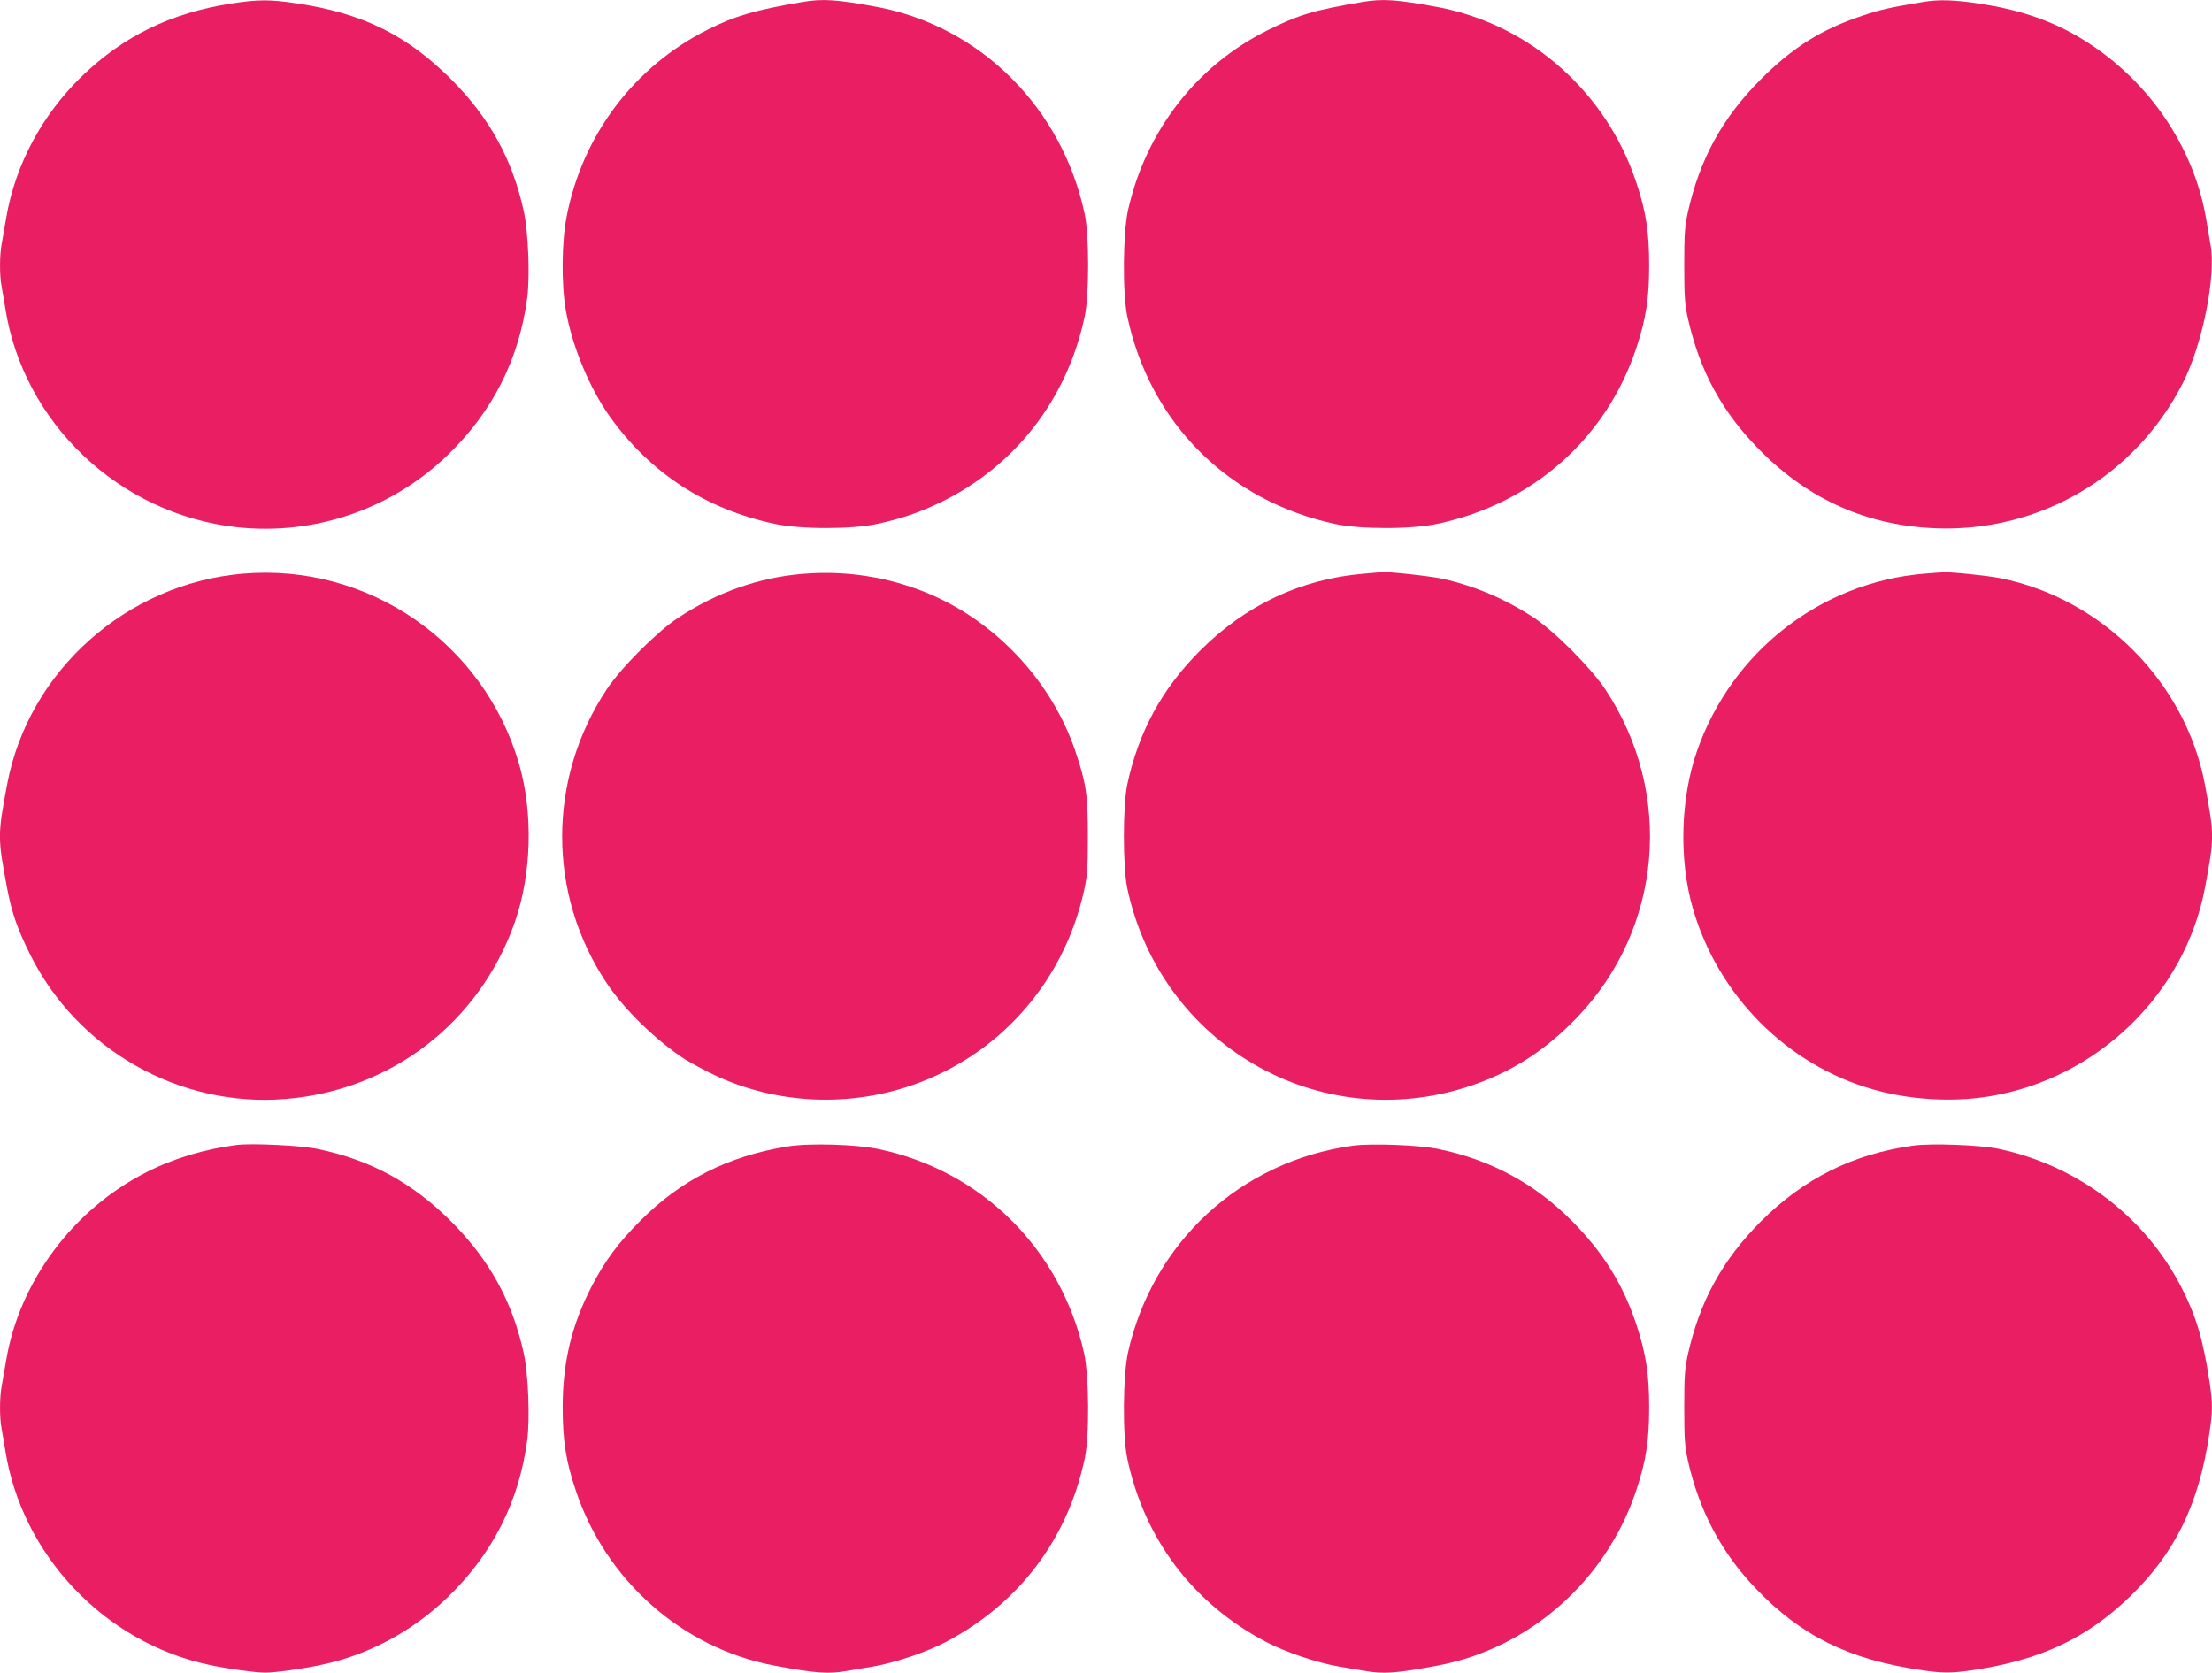 <?xml version="1.0" standalone="no"?>
<!DOCTYPE svg PUBLIC "-//W3C//DTD SVG 20010904//EN"
 "http://www.w3.org/TR/2001/REC-SVG-20010904/DTD/svg10.dtd">
<svg version="1.0" xmlns="http://www.w3.org/2000/svg"
 width="1280pt" height="968pt" viewBox="0 0 1280 968"
 preserveAspectRatio="xMidYMid meet">
<g transform="translate(0,968) scale(0.1,-0.1)"
fill="#e91e63" stroke="none">
<path d="M1335 9659 c-345 -54 -619 -187 -859 -418 -232 -224 -388 -515 -440
-821 -9 -52 -21 -119 -26 -149 -13 -68 -13 -185 -1 -248 5 -26 14 -82 21 -123
103 -668 661 -1196 1340 -1271 448 -49 893 103 1218 415 262 252 416 556 463
913 16 127 6 380 -20 500 -66 302 -198 541 -420 764 -257 256 -511 382 -891
439 -158 24 -226 24 -385 -1z"/>
<path d="M4640 9668 c-269 -46 -385 -79 -542 -158 -427 -214 -727 -609 -819
-1083 -29 -146 -31 -393 -5 -542 37 -209 136 -449 255 -616 233 -326 554 -535
951 -620 150 -33 448 -33 596 -1 142 31 242 65 369 126 431 210 731 597 832
1076 26 121 26 469 0 590 -130 615 -602 1087 -1202 1200 -232 43 -314 49 -435
28z"/>
<path d="M7880 9668 c-276 -47 -365 -73 -545 -163 -412 -205 -705 -583 -808
-1043 -29 -132 -32 -480 -4 -612 130 -615 582 -1068 1201 -1202 148 -32 446
-32 596 1 551 118 976 495 1149 1018 56 168 74 286 74 478 0 192 -18 310 -74
478 -173 524 -616 916 -1149 1016 -238 44 -319 50 -440 29z"/>
<path d="M11130 9669 c-192 -32 -247 -44 -351 -79 -236 -78 -404 -183 -590
-369 -223 -224 -352 -459 -422 -769 -18 -83 -21 -128 -21 -307 0 -179 3 -224
21 -307 70 -310 199 -545 422 -769 282 -282 614 -429 1006 -446 606 -26 1165
302 1438 844 114 226 192 621 158 800 -5 26 -14 82 -21 123 -69 446 -351 851
-755 1084 -162 93 -341 152 -560 185 -145 22 -234 25 -325 10z"/>
<path d="M1405 6360 c-675 -58 -1241 -564 -1364 -1220 -55 -294 -55 -307 0
-600 28 -144 58 -233 134 -385 274 -551 865 -885 1477 -835 613 50 1123 443
1327 1023 97 277 107 631 25 915 -204 703 -873 1164 -1599 1102z"/>
<path d="M4645 6359 c-254 -21 -500 -108 -722 -255 -120 -79 -330 -289 -412
-413 -344 -519 -344 -1186 0 -1701 103 -155 290 -335 455 -442 23 -14 83 -47
134 -73 359 -180 784 -209 1170 -78 507 172 883 593 1002 1124 20 91 23 130
23 319 0 239 -9 304 -70 486 -124 373 -409 701 -765 879 -248 124 -533 178
-815 154z"/>
<path d="M7893 6360 c-363 -30 -685 -181 -948 -445 -221 -220 -357 -471 -422
-775 -26 -122 -26 -478 0 -600 192 -905 1110 -1435 1983 -1145 239 79 435 205
619 396 495 515 563 1299 164 1900 -82 123 -291 333 -411 413 -164 108 -341
184 -528 226 -73 16 -319 43 -354 39 -6 -1 -52 -5 -103 -9z"/>
<path d="M11135 6360 c-599 -50 -1112 -449 -1314 -1023 -97 -277 -107 -631
-25 -915 146 -504 545 -905 1041 -1046 211 -61 461 -76 673 -41 627 102 1134
593 1250 1210 54 288 54 302 -1 595 -111 590 -592 1075 -1184 1194 -76 15
-288 37 -330 34 -11 0 -61 -4 -110 -8z"/>
<path d="M1370 3054 c-183 -23 -369 -79 -523 -158 -423 -214 -734 -631 -811
-1086 -9 -52 -21 -119 -26 -149 -13 -68 -13 -185 -1 -248 5 -26 14 -82 21
-123 94 -609 576 -1117 1181 -1245 106 -23 268 -45 324 -45 56 0 218 22 328
46 266 56 522 192 725 388 262 252 416 556 463 913 16 127 6 380 -20 500 -66
302 -198 541 -420 764 -225 224 -464 355 -769 419 -95 21 -384 35 -472 24z"/>
<path d="M4555 3045 c-342 -56 -614 -193 -850 -430 -127 -127 -204 -231 -280
-377 -117 -226 -168 -438 -169 -698 0 -197 18 -313 75 -483 173 -523 618 -916
1149 -1016 241 -45 314 -50 421 -31 30 5 97 16 149 25 126 21 313 84 426 144
421 222 703 595 801 1061 28 131 25 480 -4 610 -135 601 -591 1054 -1188 1180
-134 28 -402 36 -530 15z"/>
<path d="M7830 3050 c-650 -89 -1159 -557 -1303 -1198 -29 -132 -32 -481 -4
-612 98 -466 380 -839 801 -1061 113 -60 300 -123 426 -144 52 -9 119 -20 149
-25 107 -19 180 -14 421 31 531 100 976 493 1149 1016 56 168 74 286 74 478 0
192 -18 310 -74 480 -77 232 -193 419 -374 600 -214 216 -473 355 -774 416
-110 23 -386 33 -491 19z"/>
<path d="M11070 3050 c-349 -49 -630 -189 -881 -439 -223 -224 -352 -459 -422
-769 -18 -83 -21 -128 -21 -307 0 -179 3 -224 21 -307 66 -293 195 -536 397
-745 259 -270 536 -407 945 -467 131 -20 181 -20 311 -1 389 59 652 182 904
424 262 253 400 535 460 940 20 129 20 182 2 303 -37 243 -76 377 -160 542
-209 412 -600 709 -1058 807 -107 23 -392 34 -498 19z"/>
</g>
</svg>
